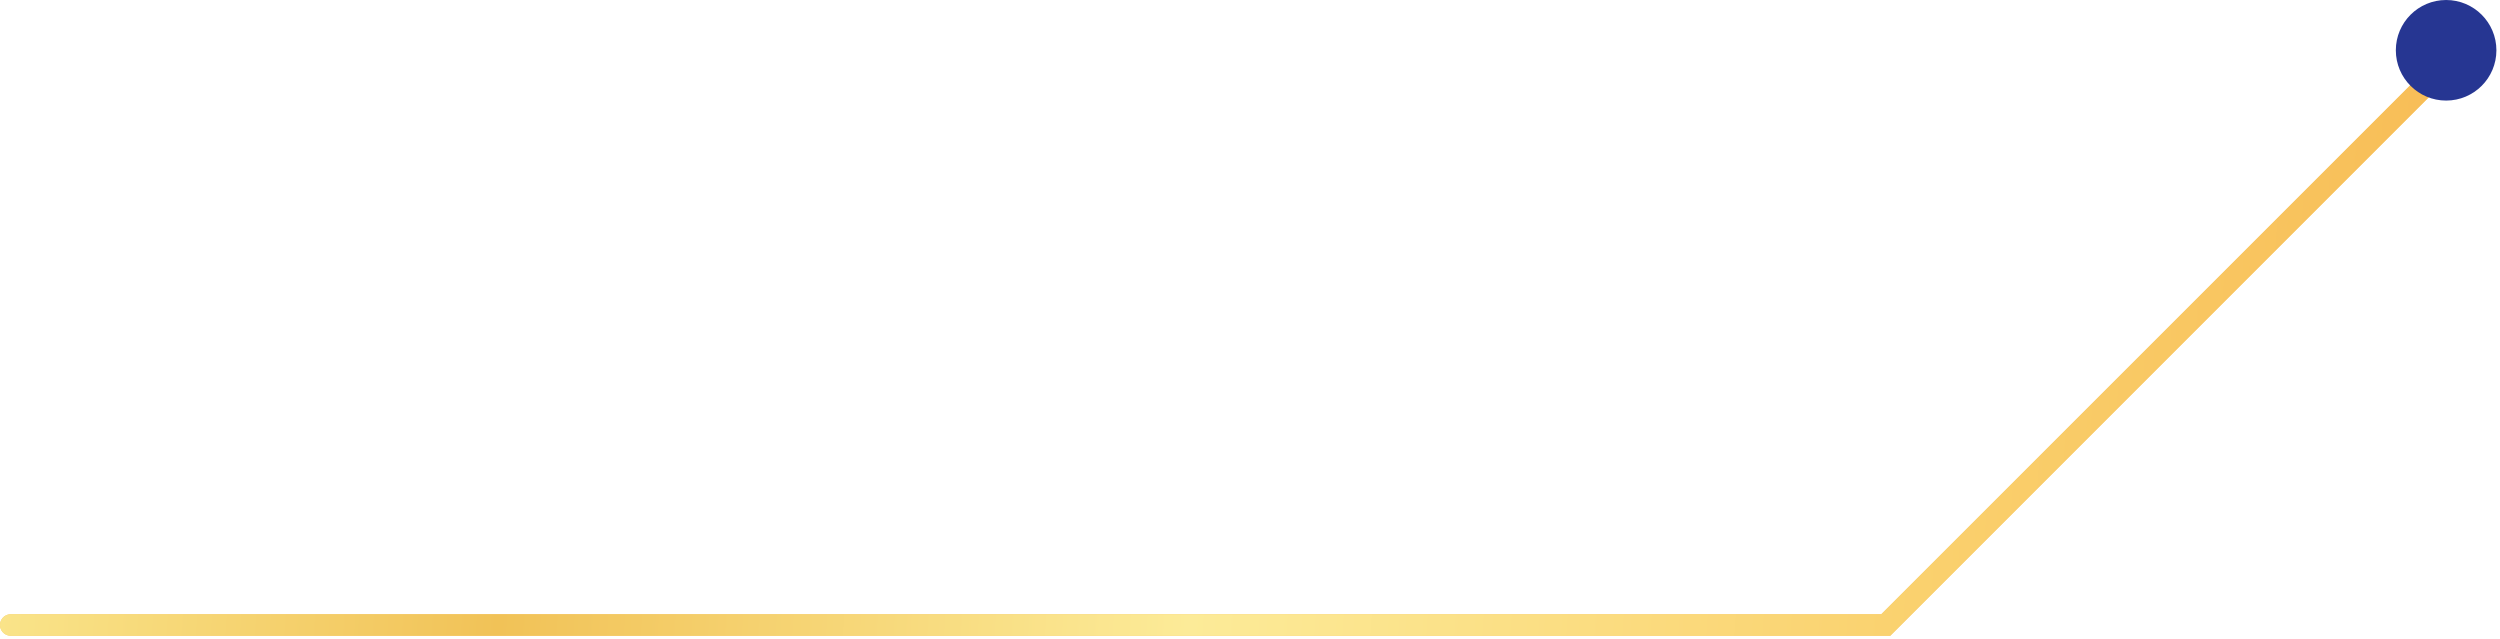 <?xml version="1.0" encoding="UTF-8"?> <svg xmlns="http://www.w3.org/2000/svg" width="348" height="89" viewBox="0 0 348 89" fill="none"><path d="M343.5 6L262.5 87H1.5" stroke="#F6C970" stroke-width="3" stroke-linecap="round"></path><path d="M343.5 6L262.5 87H1.5" stroke="url(#paint0_linear_4240_41017)" stroke-width="3" stroke-linecap="round"></path><circle cx="340.5" cy="7" r="7" fill="#263692"></circle><defs><linearGradient id="paint0_linear_4240_41017" x1="-3.203" y1="-18.545" x2="364.869" y2="7.052" gradientUnits="userSpaceOnUse"><stop stop-color="#FBE991"></stop><stop offset="0.216" stop-color="#F1C257"></stop><stop offset="0.476" stop-color="#FCEB98"></stop><stop offset="0.75" stop-color="#FAD16E"></stop><stop offset="1" stop-color="#F7B64E"></stop></linearGradient></defs></svg> 